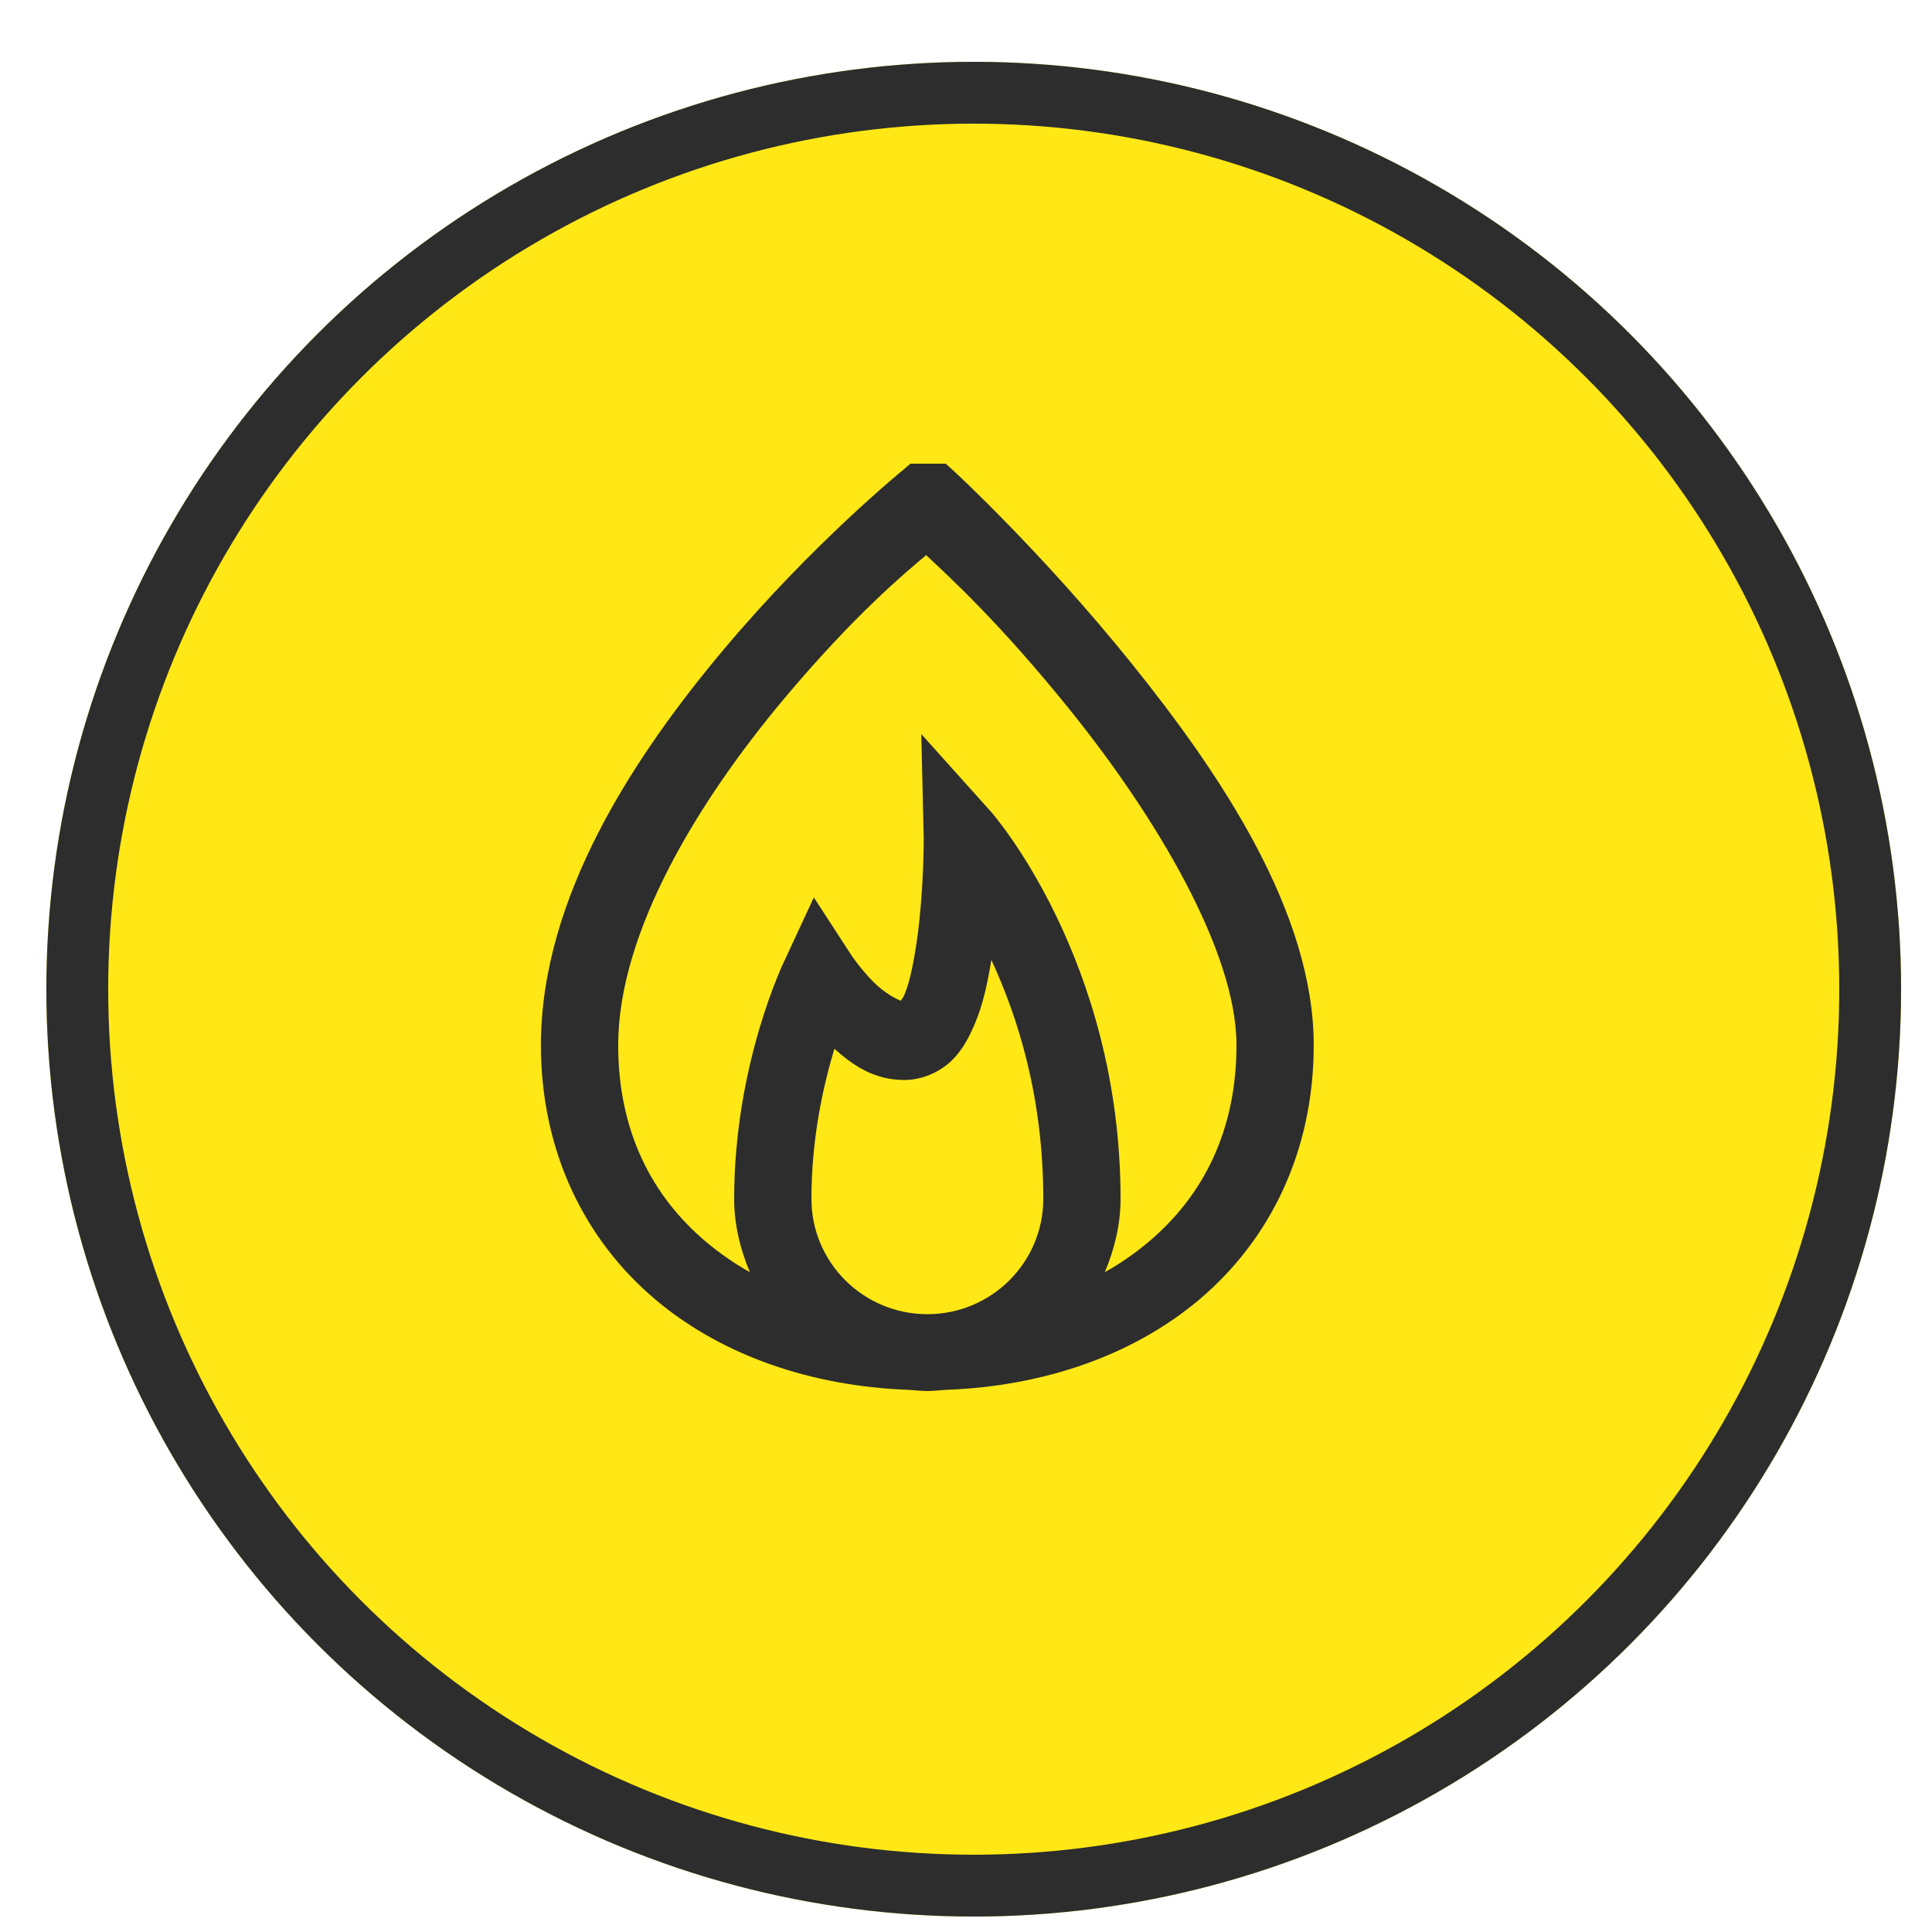 <svg width="50" height="50" viewBox="0 0 50 50" fill="none" xmlns="http://www.w3.org/2000/svg">
<g filter="url(#filter0_d_7270_1267)">
<circle cx="24" cy="24" r="24" fill="#FFE815"/>
<circle cx="24" cy="24" r="23.2" stroke="#2D2D2D" stroke-width="1.6"/>
</g>
<g clip-path="url(#clip0_7270_1267)">
<path d="M24.031 11.6L23.375 12.16C23.375 12.16 21.035 14.059 18.718 16.822C16.402 19.584 13.999 23.229 13.999 27.048C13.999 29.799 15.132 32.091 16.968 33.638C18.691 35.087 20.996 35.872 23.5 35.969C23.668 35.977 23.831 36 24 36C24.168 36 24.331 35.977 24.5 35.969C27.003 35.872 29.308 35.087 31.031 33.638C32.867 32.091 33.999 29.799 33.999 27.048C33.999 23.61 31.585 20.027 29.281 17.164C26.976 14.3 24.687 12.191 24.687 12.191L24.031 11.6ZM23.968 14.367C24.488 14.856 25.851 16.084 27.718 18.407C29.914 21.139 32 24.62 32 27.048C32 29.271 31.132 30.957 29.718 32.146C29.375 32.433 29 32.697 28.593 32.923C28.839 32.336 29 31.699 29 31.027C29 24.81 25.656 21.018 25.656 21.018L23.843 18.998L23.906 21.702C23.906 21.702 23.91 22.969 23.75 24.189C23.668 24.799 23.554 25.405 23.406 25.743C23.363 25.84 23.343 25.852 23.312 25.898C23.206 25.859 22.89 25.704 22.593 25.401C22.257 25.059 22.031 24.717 22.031 24.717L21.062 23.225L20.312 24.841C20.312 24.841 19 27.503 19 31.027C19 31.699 19.16 32.336 19.406 32.923C19 32.697 18.625 32.433 18.281 32.146C16.867 30.957 15.999 29.271 15.999 27.048C15.999 24.107 18.097 20.703 20.281 18.096C22.132 15.889 23.445 14.809 23.968 14.367ZM25.656 24.841C26.339 26.318 27 28.381 27 31.027C27 32.674 25.656 34.011 24 34.011C22.343 34.011 21 32.674 21 31.027C21 29.442 21.308 28.101 21.593 27.142C22.043 27.542 22.593 27.95 23.406 27.95C23.882 27.95 24.335 27.732 24.625 27.452C24.914 27.173 25.078 26.842 25.218 26.52C25.445 25.995 25.562 25.413 25.656 24.841Z" fill="#2D2D2D"/>
</g>
<defs>
<filter id="filter0_d_7270_1267" x="0" y="0" width="49.2" height="49.6" filterUnits="userSpaceOnUse" color-interpolation-filters="sRGB">
<feFlood flood-opacity="0" result="BackgroundImageFix"/>
<feColorMatrix in="SourceAlpha" type="matrix" values="0 0 0 0 0 0 0 0 0 0 0 0 0 0 0 0 0 0 127 0" result="hardAlpha"/>
<feOffset dx="1.2" dy="1.6"/>
<feComposite in2="hardAlpha" operator="out"/>
<feColorMatrix type="matrix" values="0 0 0 0 0 0 0 0 0 0 0 0 0 0 0 0 0 0 1 0"/>
<feBlend mode="normal" in2="BackgroundImageFix" result="effect1_dropShadow_7270_1267"/>
<feBlend mode="normal" in="SourceGraphic" in2="effect1_dropShadow_7270_1267" result="shape"/>
</filter>
<clipPath id="clip0_7270_1267">
<rect width="24" height="24" fill="white" transform="translate(12 12)"/>
</clipPath>
</defs>
</svg>
